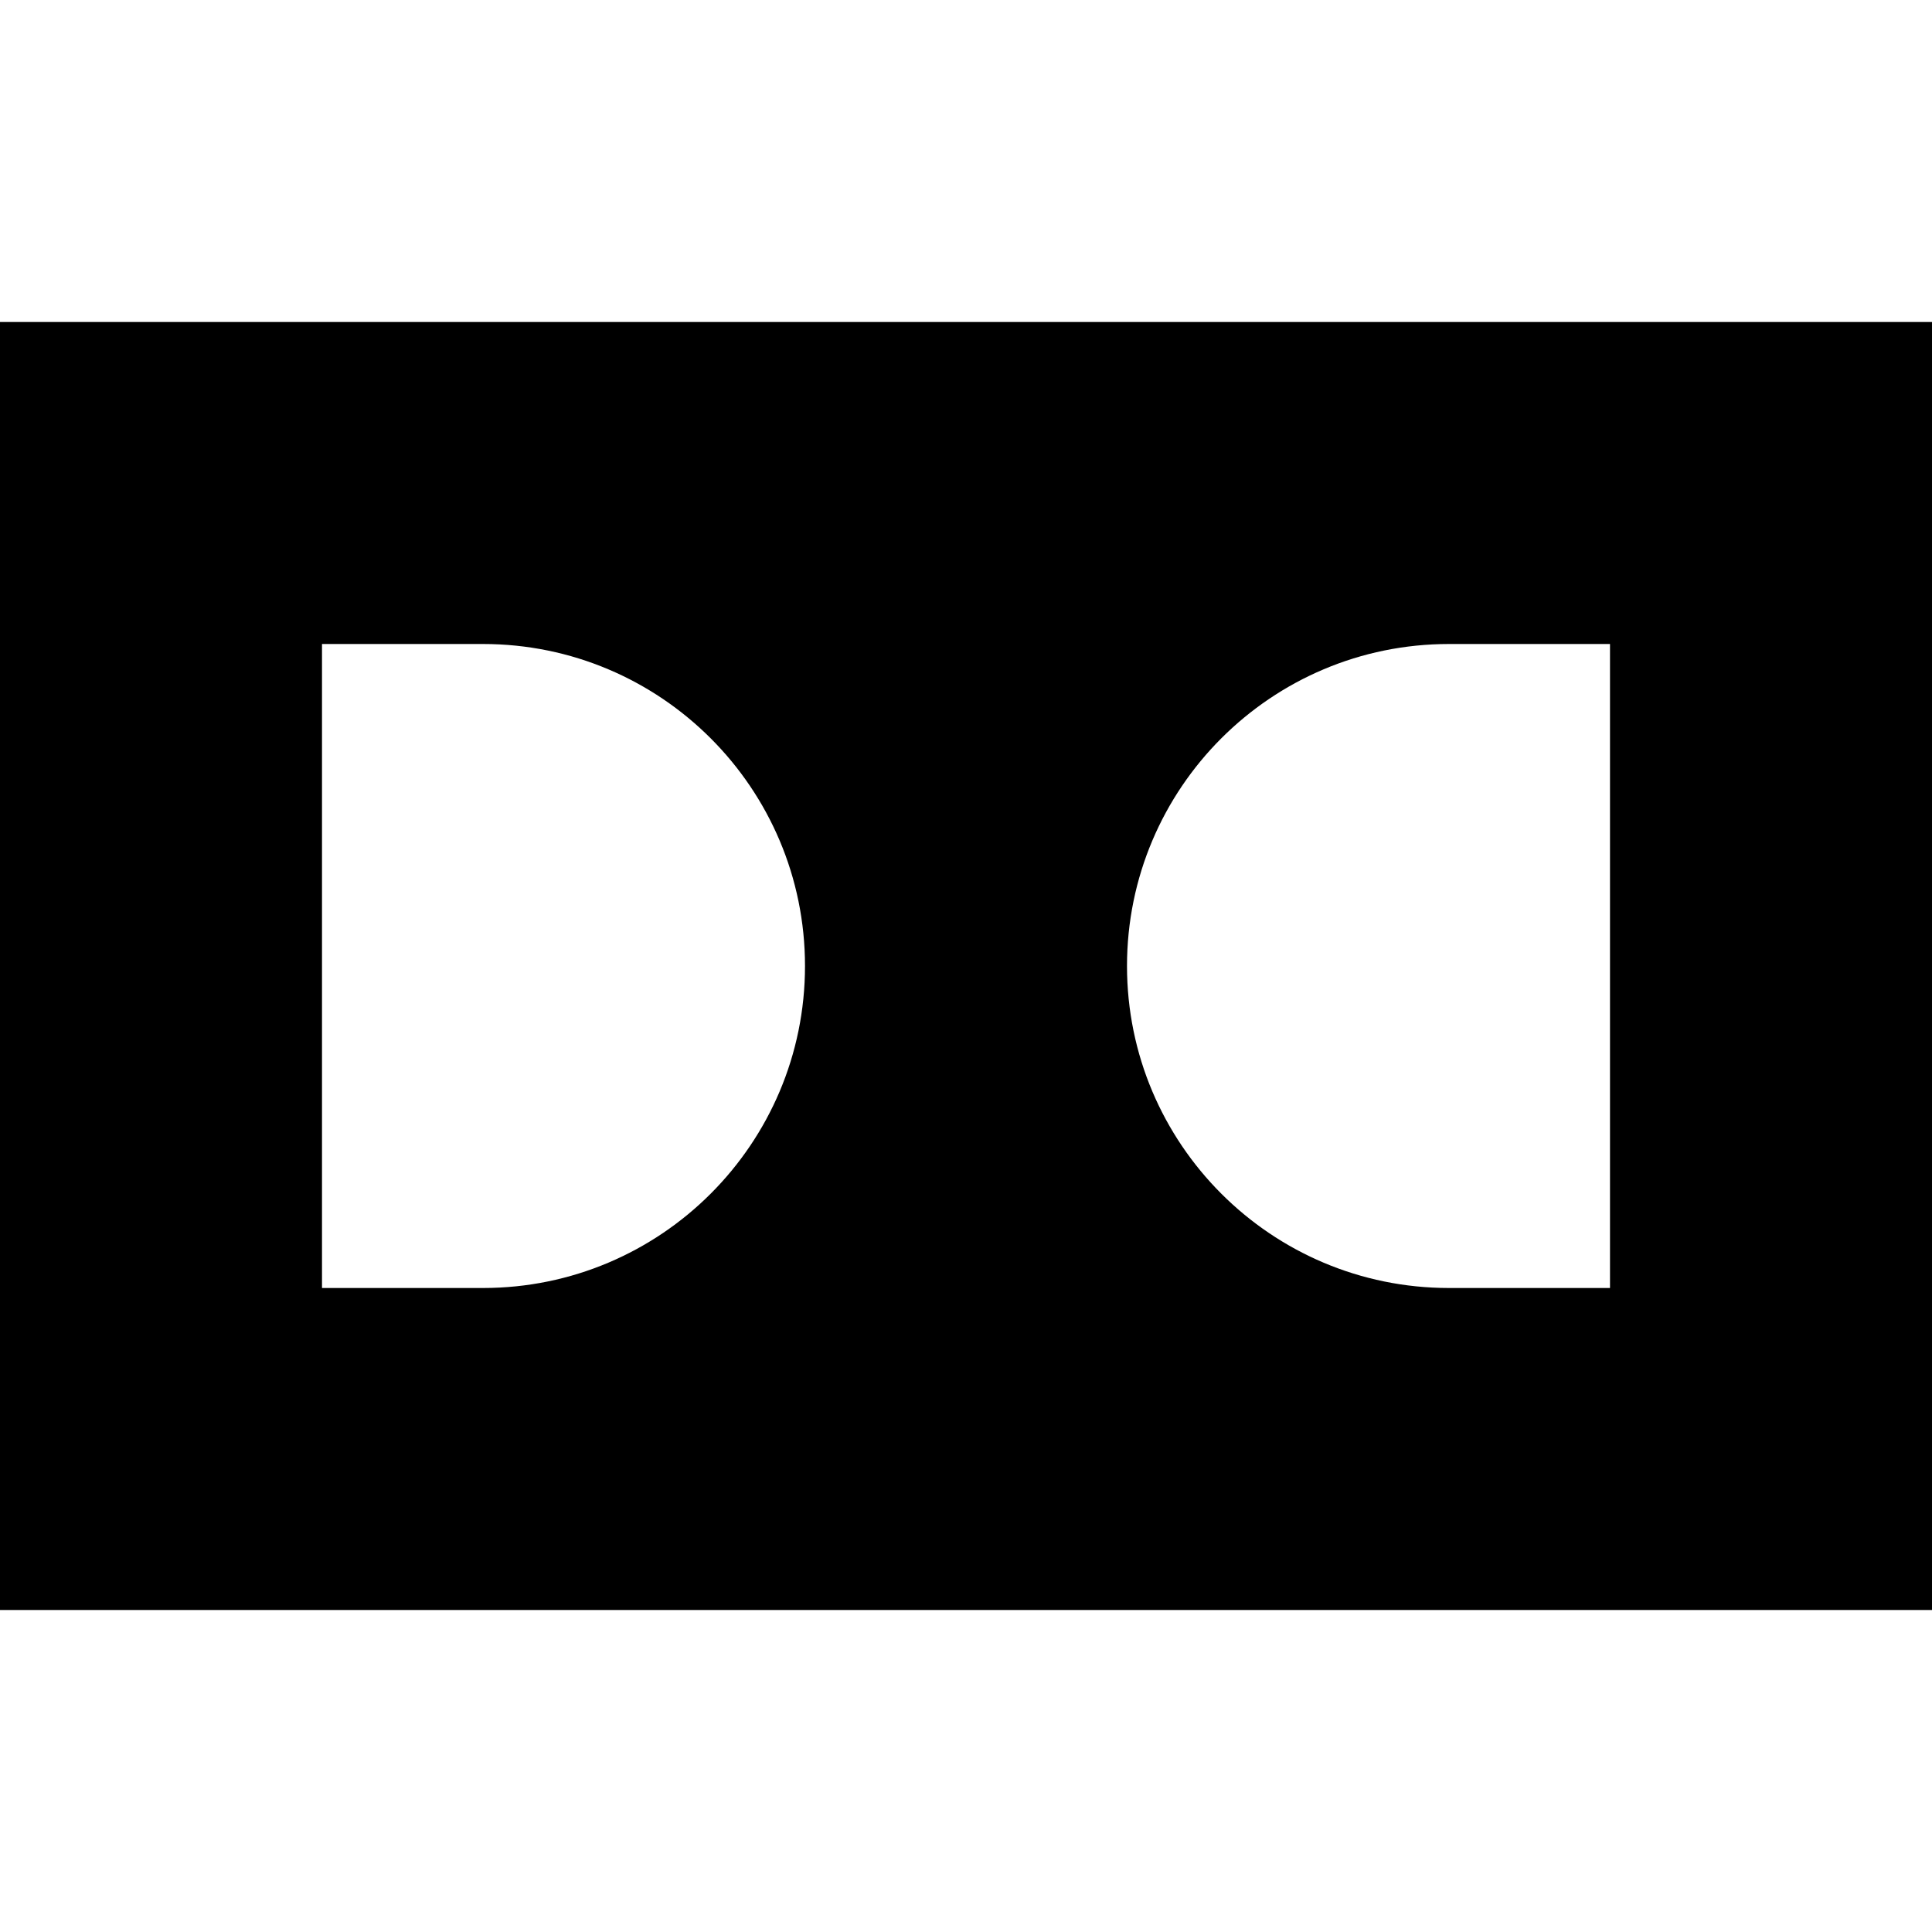 <?xml version="1.0" encoding="utf-8"?><!-- Uploaded to: SVG Repo, www.svgrepo.com, Generator: SVG Repo Mixer Tools -->
<svg 
  width="24"
  height="24"
  viewBox="0 0 24 24"
  fill="none"
  xmlns="http://www.w3.org/2000/svg"
>
  <path
    fill-rule="evenodd"
    clip-rule="evenodd"
    d="M0 4V20H24V4H0ZM10 12C10 9.791 8.209 8 6 8H4V16H6C8.209 16 10 14.209 10 12ZM18 16H20V8H18C15.791 8 14 9.791 14 12C14 14.209 15.791 16 18 16Z"
    fill="#000000"
  />
</svg>